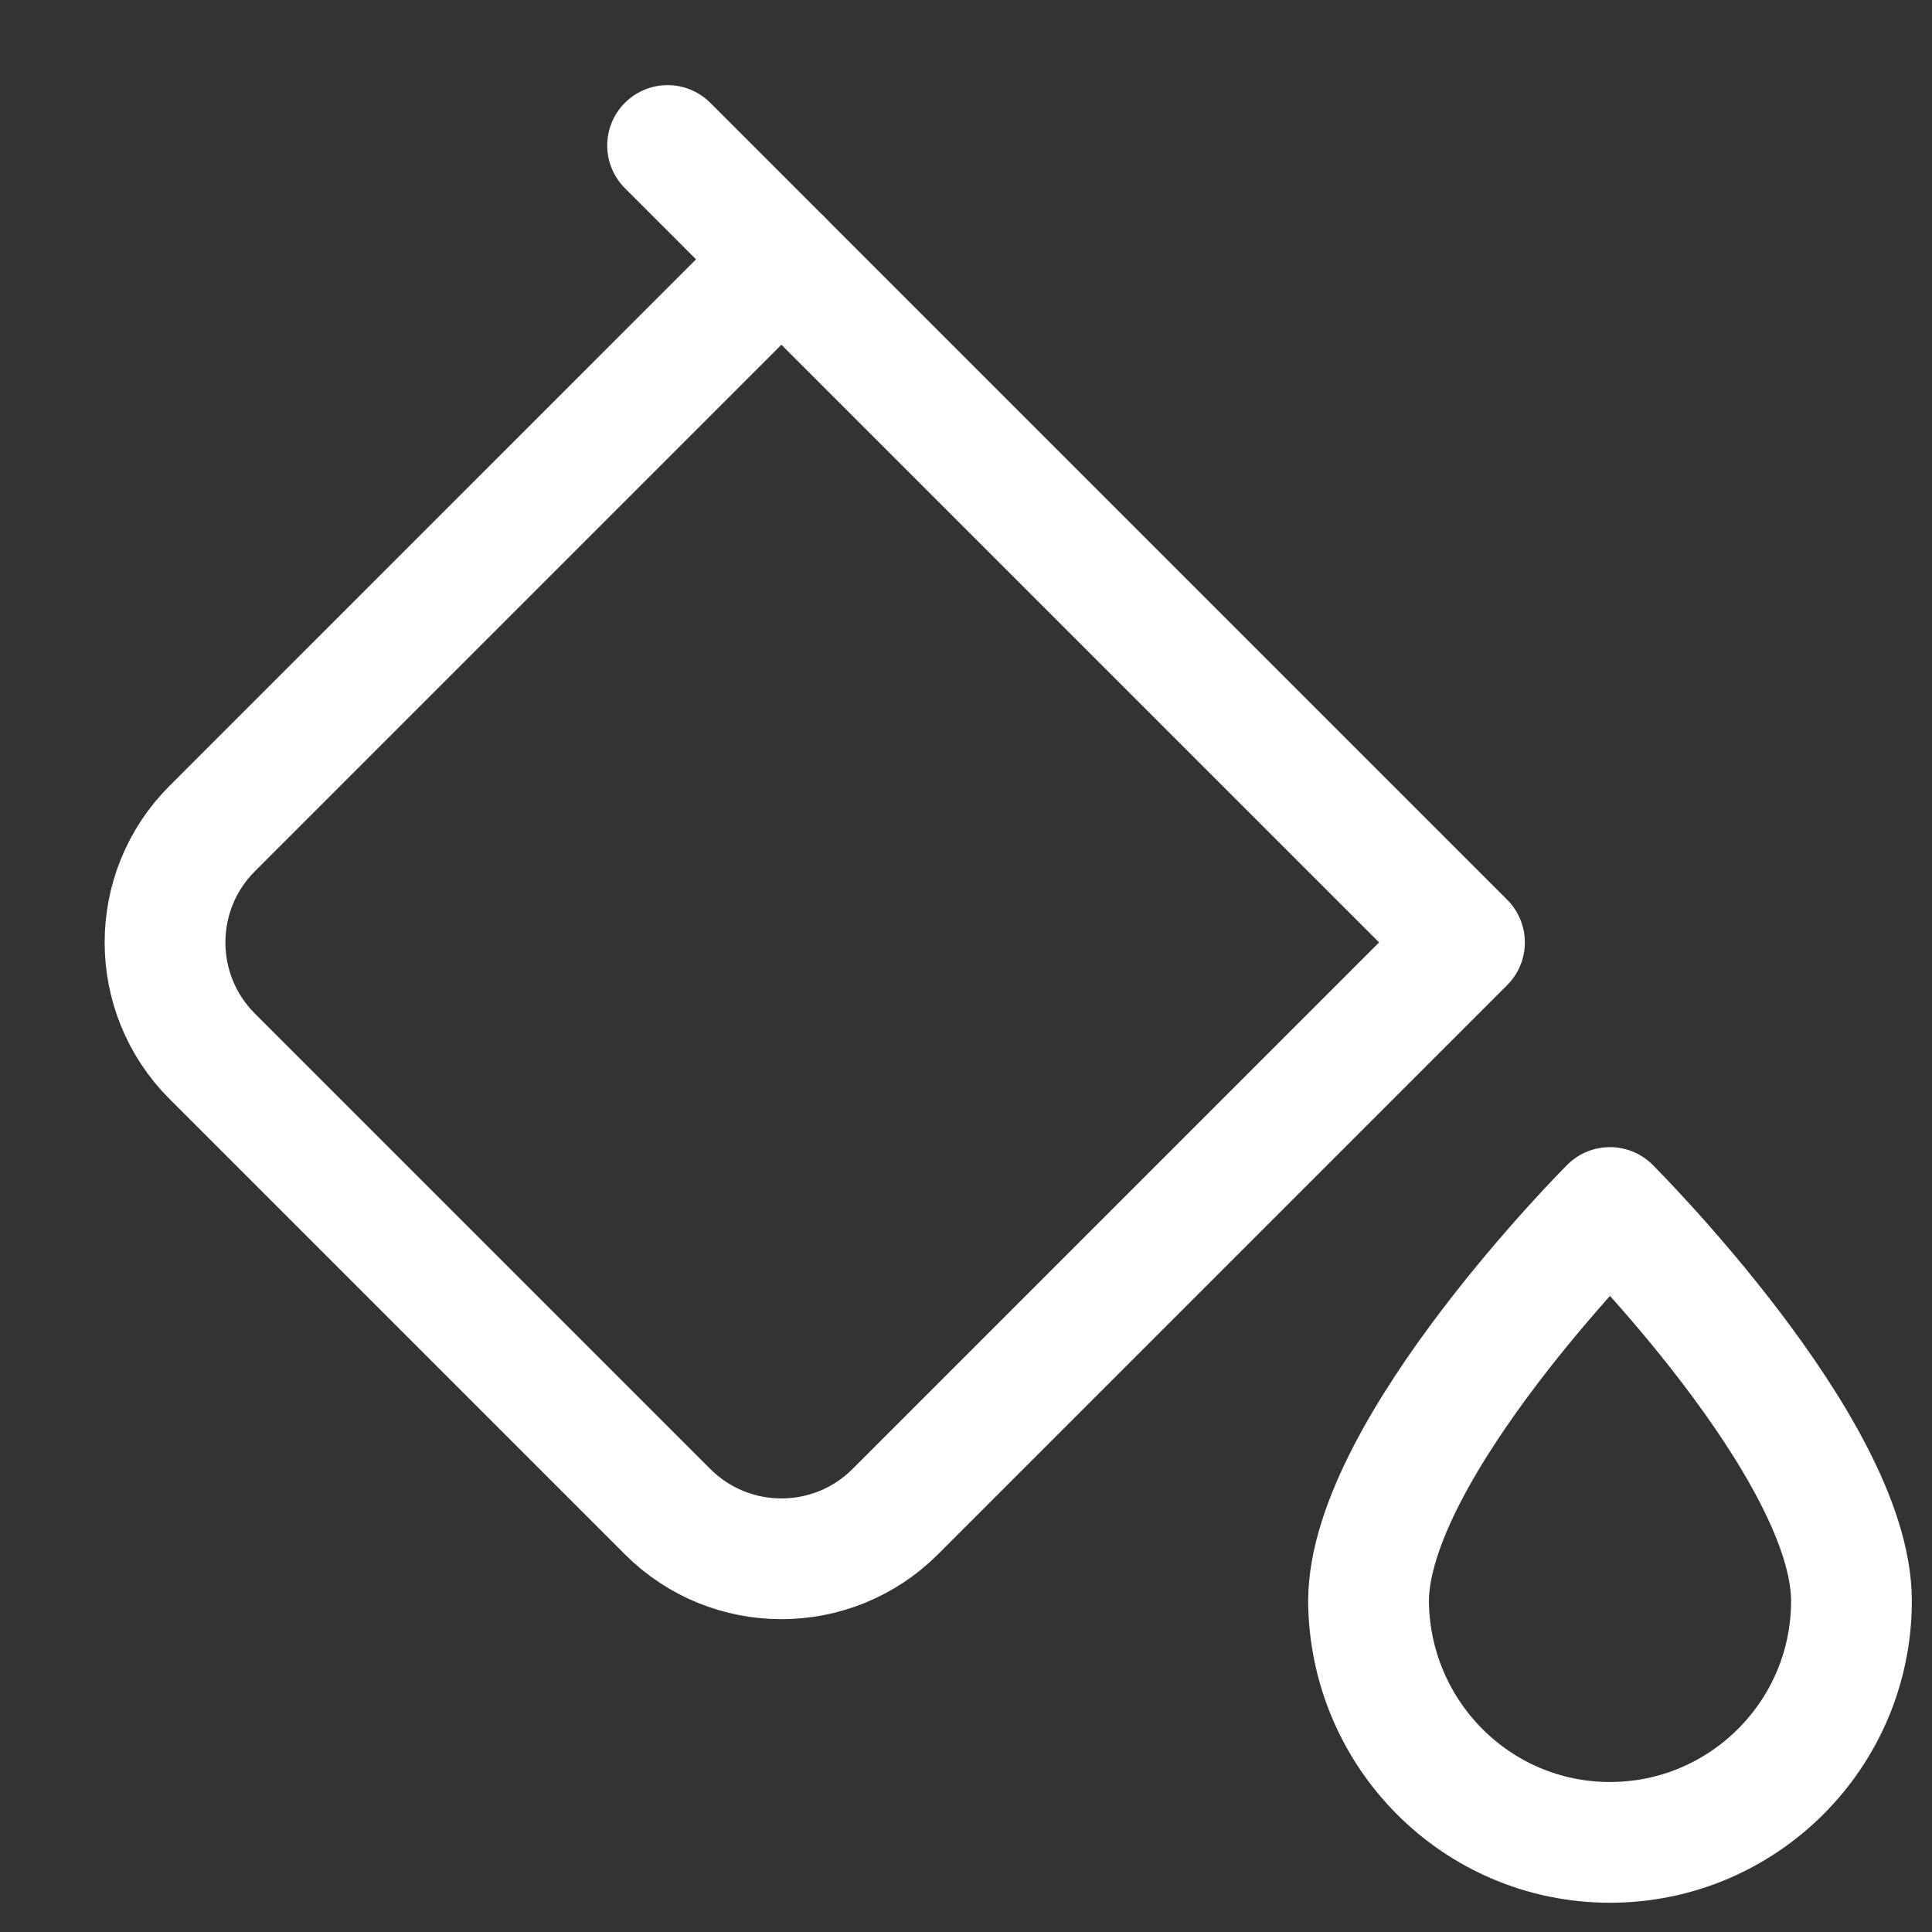 <svg width="64" height="64" viewBox="0 0 64 64" fill="none" xmlns="http://www.w3.org/2000/svg">
<rect x="0" y="0" width="64" height="64" fill="#333333" stroke="none"/>
<path d="M7.029 27.448L25.885 8.591L48.513 31.219L29.657 50.075C27.574 52.158 24.197 52.158 22.114 50.075L7.029 34.99C4.946 32.907 4.946 29.53 7.029 27.448Z" stroke="white" stroke-width="4" stroke-linecap="round" stroke-linejoin="round"/>
<path d="M22.115 4.82L25.886 8.591" stroke="white" stroke-width="4" stroke-linecap="round" stroke-linejoin="round"/>
<path fill-rule="evenodd" clip-rule="evenodd" d="M53.331 40C53.331 40 61.331 47.982 61.332 53.031C61.333 57.446 57.748 61.031 53.333 61.031C48.918 61.031 45.365 57.446 45.334 53.031C45.36 47.98 53.331 40 53.331 40Z" stroke="white" stroke-width="4" stroke-miterlimit="1.5" stroke-linecap="round" stroke-linejoin="round"/>
</svg>
